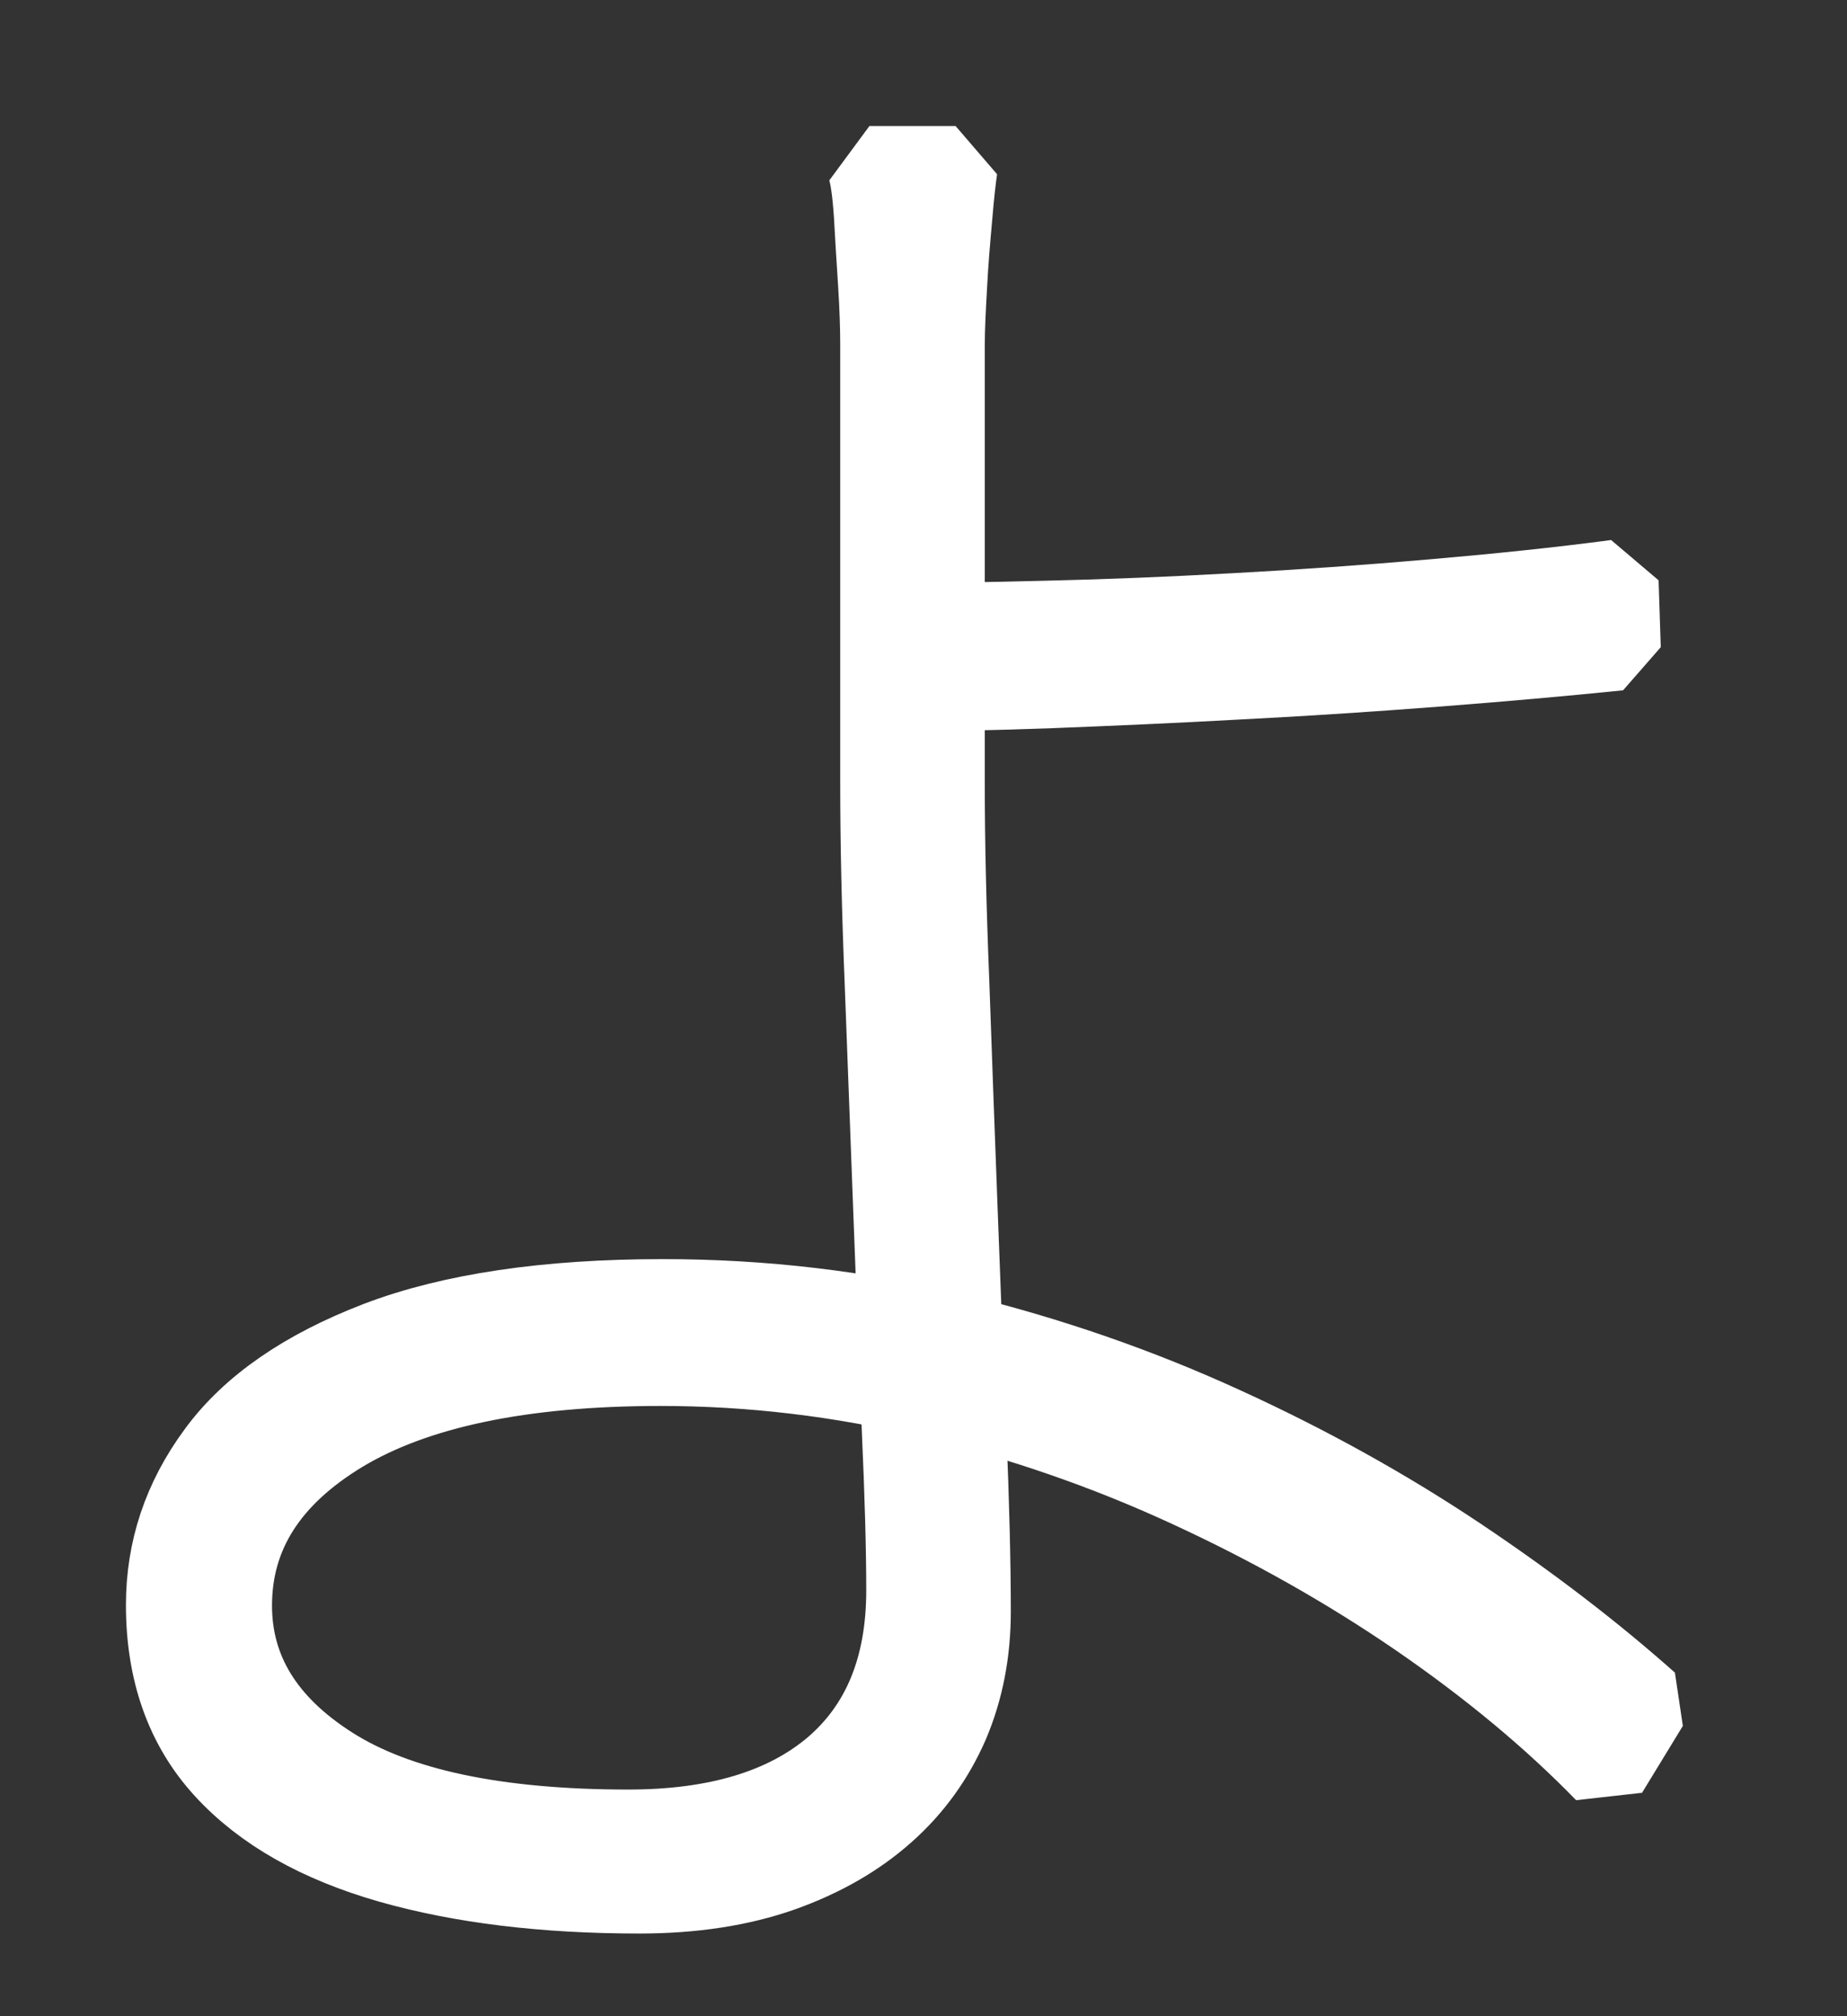<?xml version="1.0" encoding="utf-8"?>
<svg xmlns="http://www.w3.org/2000/svg" fill="none" height="100%" overflow="visible" preserveAspectRatio="none" style="display: block;" viewBox="0 0 11 12" width="100%">
<rect x="0" y="0" width="11" height="12" fill="#333333" stroke="none"/>
<path d="M5.691 1C5.682 1.06 5.671 1.156 5.66 1.289C5.648 1.422 5.636 1.559 5.629 1.699C5.621 1.839 5.615 1.958 5.615 2.051V4.667C5.615 5.009 5.624 5.403 5.642 5.847C5.658 6.292 5.674 6.747 5.692 7.213C5.71 7.679 5.726 8.12 5.744 8.534C5.761 8.948 5.77 9.302 5.77 9.592C5.77 9.833 5.727 10.052 5.642 10.253C5.555 10.453 5.43 10.629 5.263 10.777C5.096 10.926 4.89 11.044 4.647 11.13C4.404 11.215 4.124 11.258 3.808 11.258C3.244 11.258 2.75 11.198 2.327 11.078C1.904 10.957 1.575 10.772 1.345 10.521C1.115 10.271 1 9.946 1 9.553C1 9.227 1.099 8.929 1.301 8.655C1.501 8.381 1.821 8.161 2.256 7.994C2.692 7.828 3.257 7.744 3.948 7.744C4.545 7.744 5.126 7.813 5.686 7.949C6.246 8.086 6.777 8.27 7.283 8.502C7.787 8.732 8.252 8.991 8.68 9.277C9.107 9.563 9.483 9.852 9.809 10.142L9.566 10.54C9.249 10.214 8.879 9.908 8.456 9.617C8.033 9.327 7.574 9.068 7.083 8.842C6.591 8.615 6.078 8.438 5.545 8.31C5.011 8.182 4.473 8.118 3.935 8.118C3.106 8.118 2.471 8.251 2.03 8.516C1.59 8.782 1.37 9.128 1.37 9.556C1.37 9.949 1.569 10.272 1.966 10.524C2.362 10.776 2.956 10.901 3.742 10.901C4.271 10.901 4.682 10.777 4.973 10.53C5.263 10.282 5.409 9.927 5.409 9.466C5.409 9.218 5.4 8.895 5.382 8.497C5.365 8.099 5.35 7.672 5.332 7.215C5.315 6.758 5.298 6.307 5.281 5.861C5.263 5.418 5.254 5.02 5.254 4.669V2.052C5.254 1.951 5.25 1.828 5.241 1.687C5.232 1.545 5.223 1.41 5.216 1.276C5.207 1.143 5.194 1.052 5.178 1H5.691ZM5.346 3.72C5.593 3.72 5.892 3.715 6.242 3.706C6.593 3.698 6.964 3.683 7.358 3.661C7.751 3.64 8.145 3.612 8.538 3.578C8.932 3.544 9.296 3.506 9.628 3.462L9.641 3.86C9.306 3.894 8.947 3.926 8.558 3.956C8.168 3.986 7.778 4.012 7.384 4.032C6.991 4.054 6.616 4.07 6.262 4.084C5.907 4.097 5.602 4.103 5.346 4.103V3.72Z" fill="white" id="Vector" stroke="white" stroke-linejoin="bevel" stroke-width="0.5"/>
</svg>